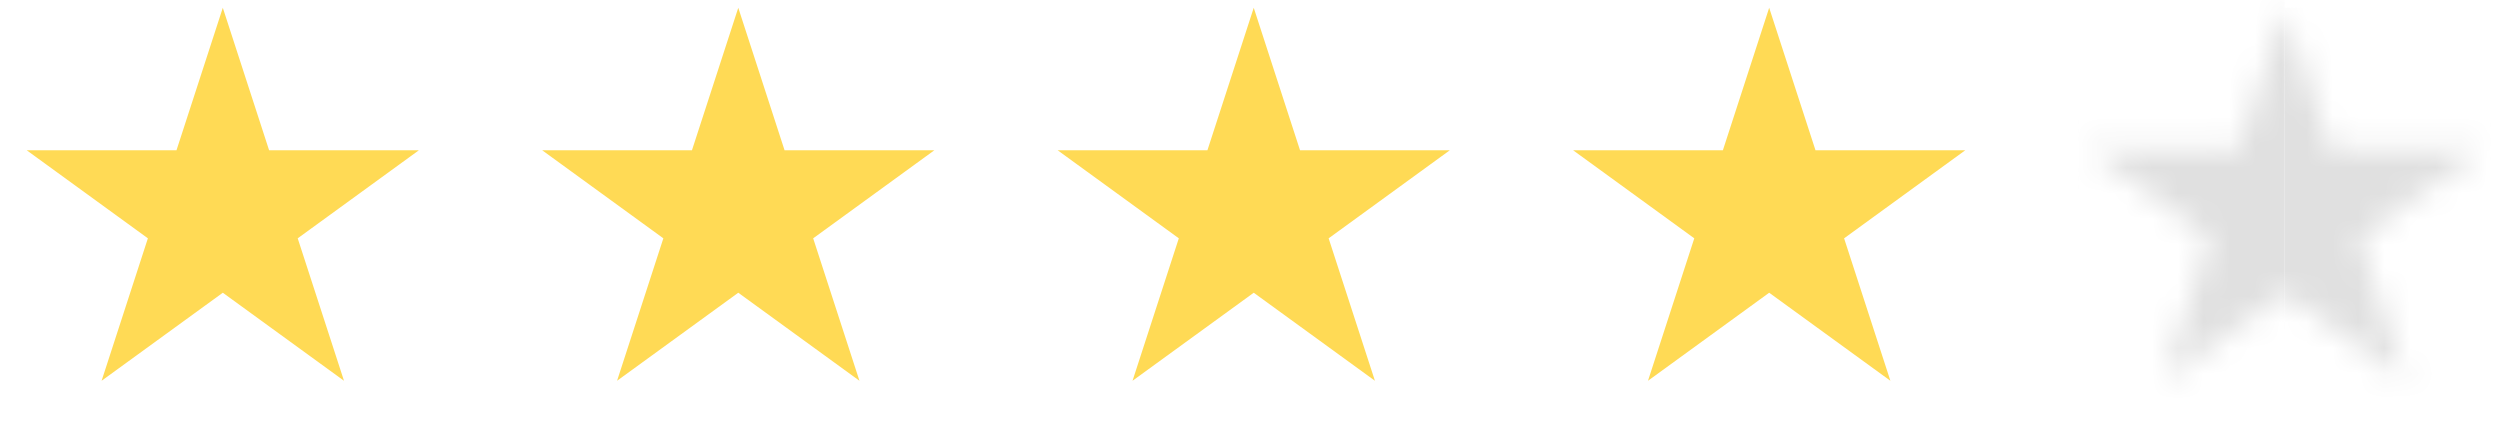 <svg width="97" height="17" viewBox="0 0 97 17" fill="none" xmlns="http://www.w3.org/2000/svg">
<path d="M8.645 0.302L10.441 5.83H16.253L11.551 9.247L13.347 14.774L8.645 11.358L3.942 14.774L5.738 9.247L1.036 5.83H6.848L8.645 0.302Z" fill="#FFDA55"/>
<path d="M28.645 0.302L30.441 5.83H36.253L31.551 9.247L33.347 14.774L28.645 11.358L23.942 14.774L25.738 9.247L21.036 5.83H26.848L28.645 0.302Z" fill="#FFDA55"/>
<path d="M48.645 0.302L50.441 5.83H56.253L51.551 9.247L53.347 14.774L48.645 11.358L43.942 14.774L45.738 9.247L41.036 5.83H46.848L48.645 0.302Z" fill="#FFDA55"/>
<path d="M68.644 0.302L70.441 5.83H76.253L71.551 9.247L73.347 14.774L68.644 11.358L63.942 14.774L65.738 9.247L61.036 5.83H66.848L68.644 0.302Z" fill="#FFDA55"/>
<mask id="mask0_152_2137" style="mask-type:alpha" maskUnits="userSpaceOnUse" x="81" y="0" width="16" height="15">
<path d="M88.644 0.302L90.441 5.83H96.253L91.551 9.247L93.347 14.774L88.644 11.358L83.942 14.774L85.738 9.247L81.036 5.83H86.848L88.644 0.302Z" fill="#D9D9D9"/>
</mask>
<g mask="url(#mask0_152_2137)">
<rect x="88.644" y="0.302" width="8" height="16" fill="#E0E0E0"/>
<rect x="80.644" y="-13.031" width="8" height="38" fill="#E0E0E0"/>
</g>
</svg>
